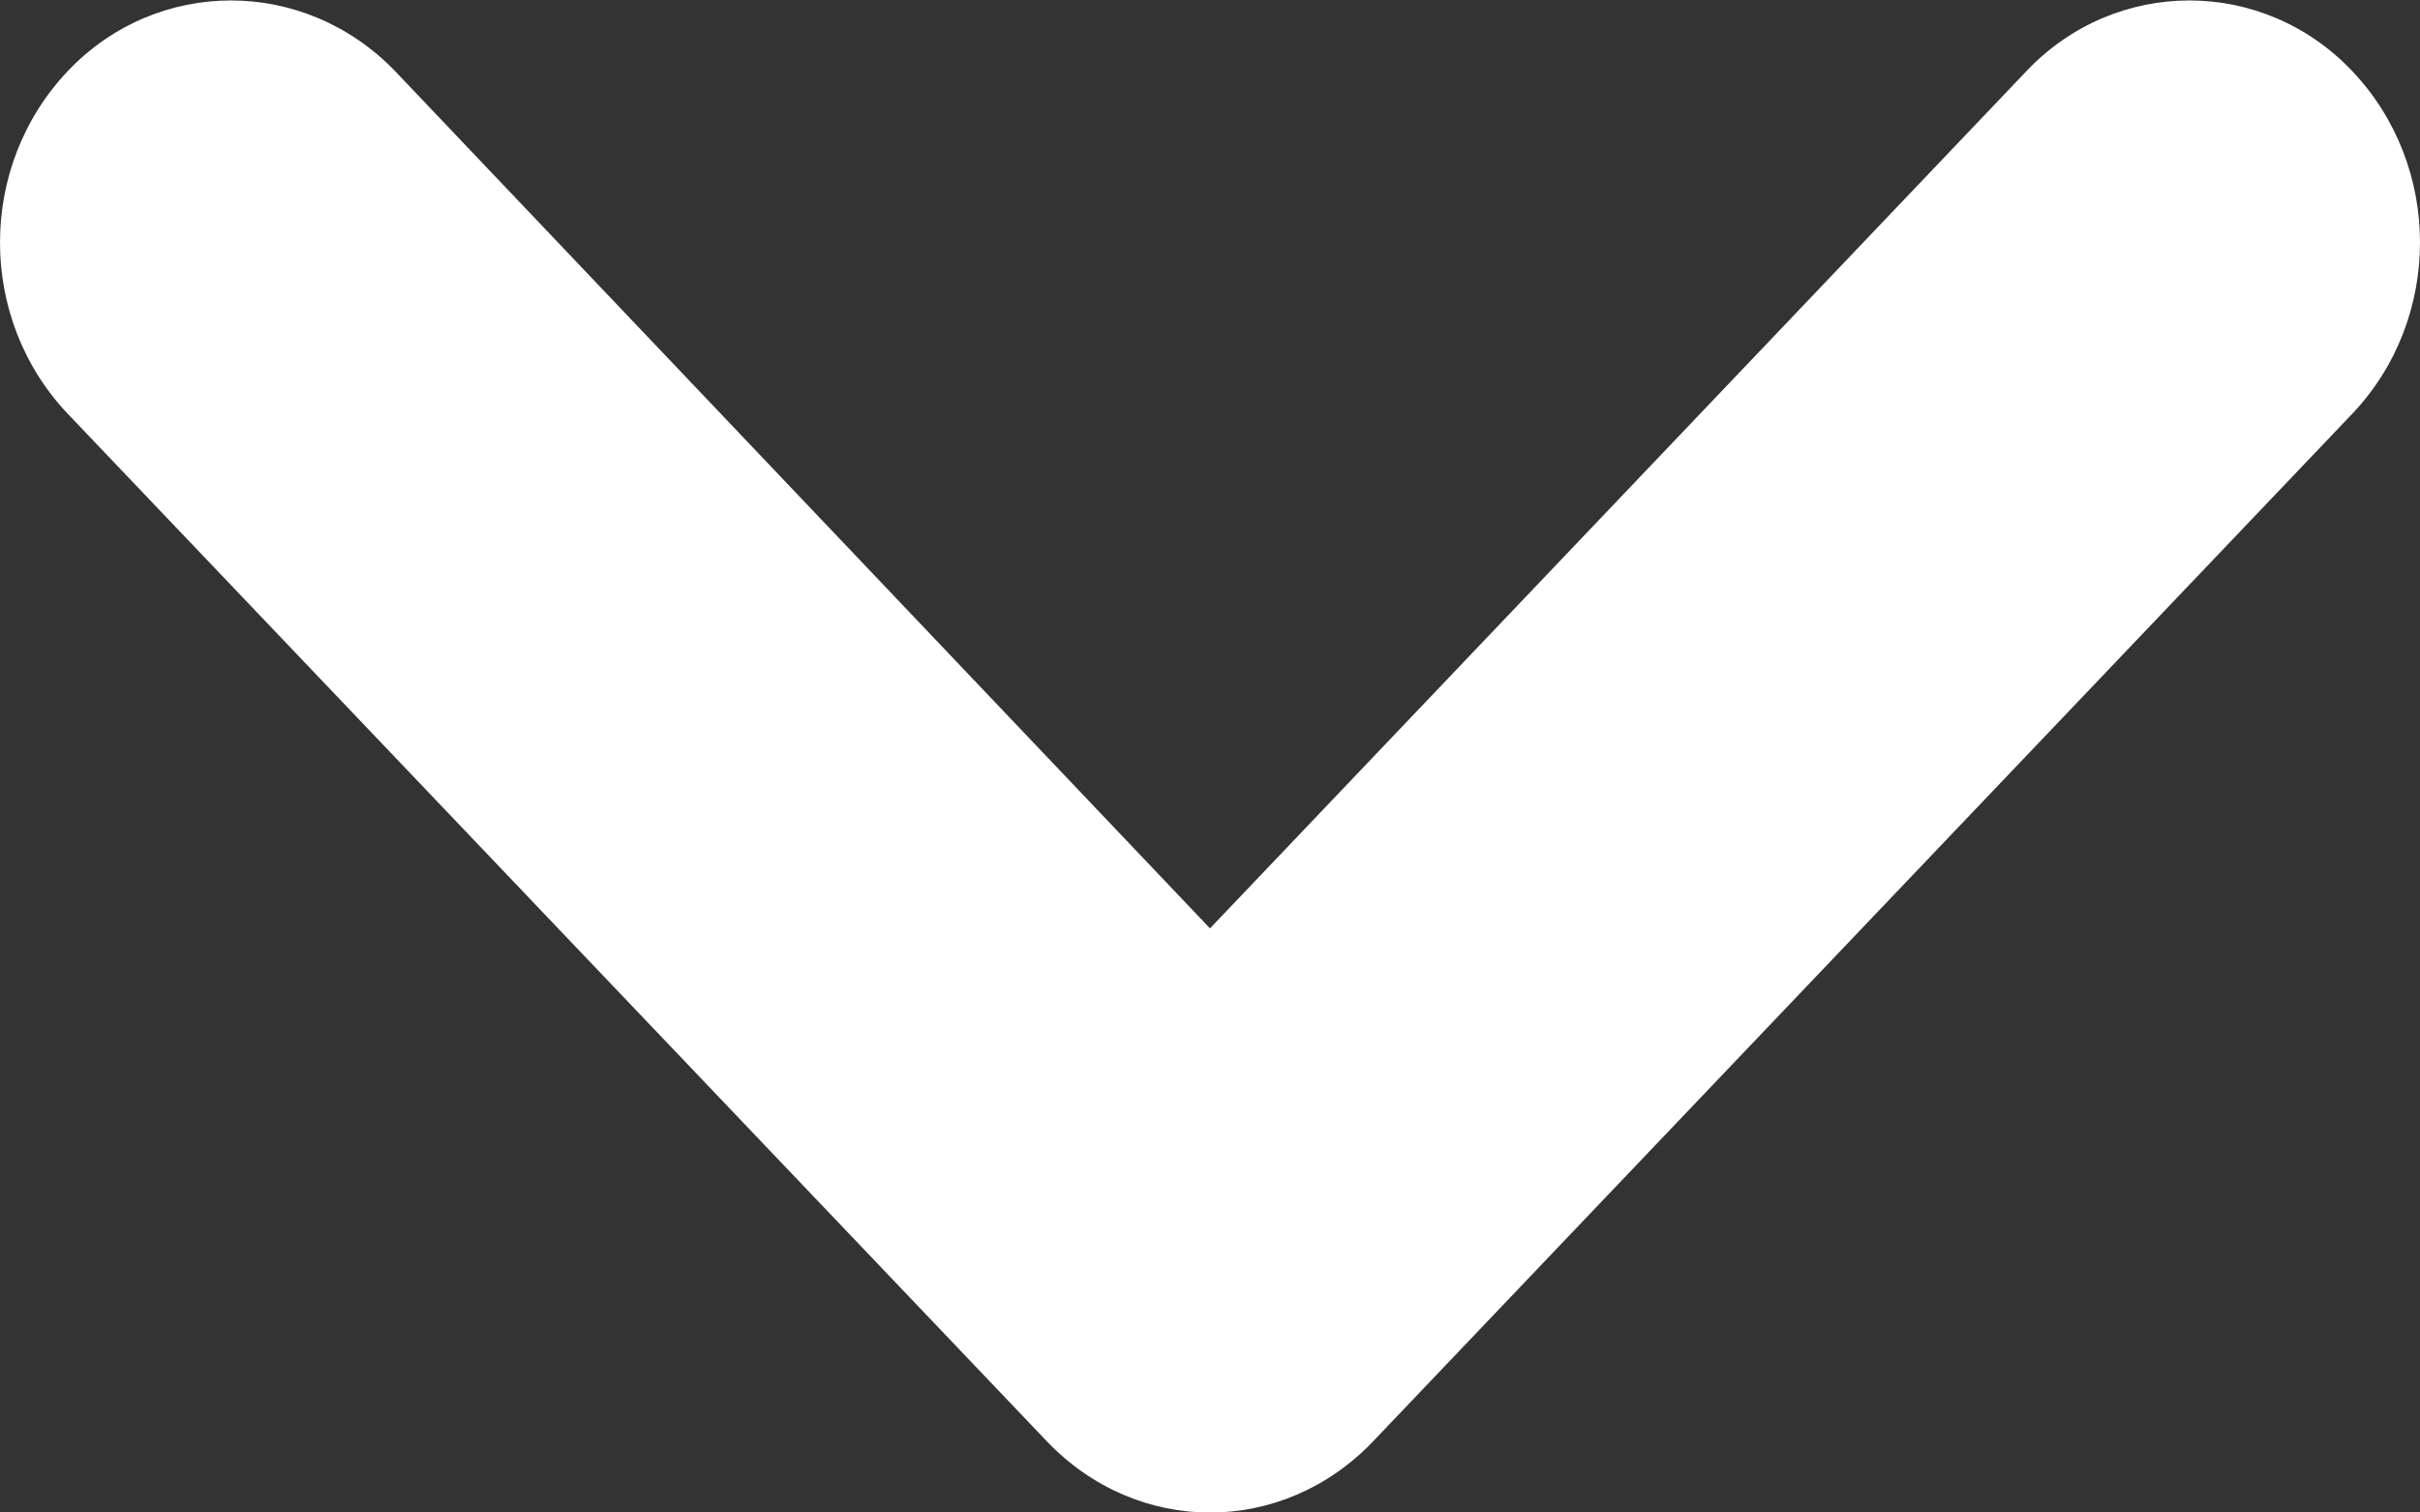 <?xml version="1.0" encoding="UTF-8" standalone="no"?>
<!DOCTYPE svg PUBLIC "-//W3C//DTD SVG 1.1//EN" "http://www.w3.org/Graphics/SVG/1.1/DTD/svg11.dtd">
<svg width="100%" height="100%" viewBox="0 0 16 10" version="1.1" xmlns="http://www.w3.org/2000/svg" xmlns:xlink="http://www.w3.org/1999/xlink" xml:space="preserve" xmlns:serif="http://www.serif.com/" style="fill-rule:evenodd;clip-rule:evenodd;stroke-linejoin:round;stroke-miterlimit:2;">
    <rect x="0" y="0" width="16" height="10" fill="#333333" stroke="none"/>
    <g transform="matrix(1,0,0,1,-6723,-2074.85)">
        <g transform="matrix(1,0,0,1,-20,-16.326)">
            <g transform="matrix(1,0,0,1,0,0.154)">
                <path d="M6751,2097.16L6756.4,2091.49C6756.99,2090.87 6757.96,2090.87 6758.55,2091.49C6759.15,2092.12 6759.15,2093.13 6758.55,2093.76L6752.08,2100.55C6751.48,2101.18 6750.52,2101.18 6749.92,2100.55L6743.45,2093.76C6742.85,2093.13 6742.85,2092.12 6743.45,2091.49C6744.04,2090.87 6745.01,2090.87 6745.61,2091.49L6751,2097.16Z" style="fill:white;"/>
            </g>
        </g>
    </g>
</svg>
